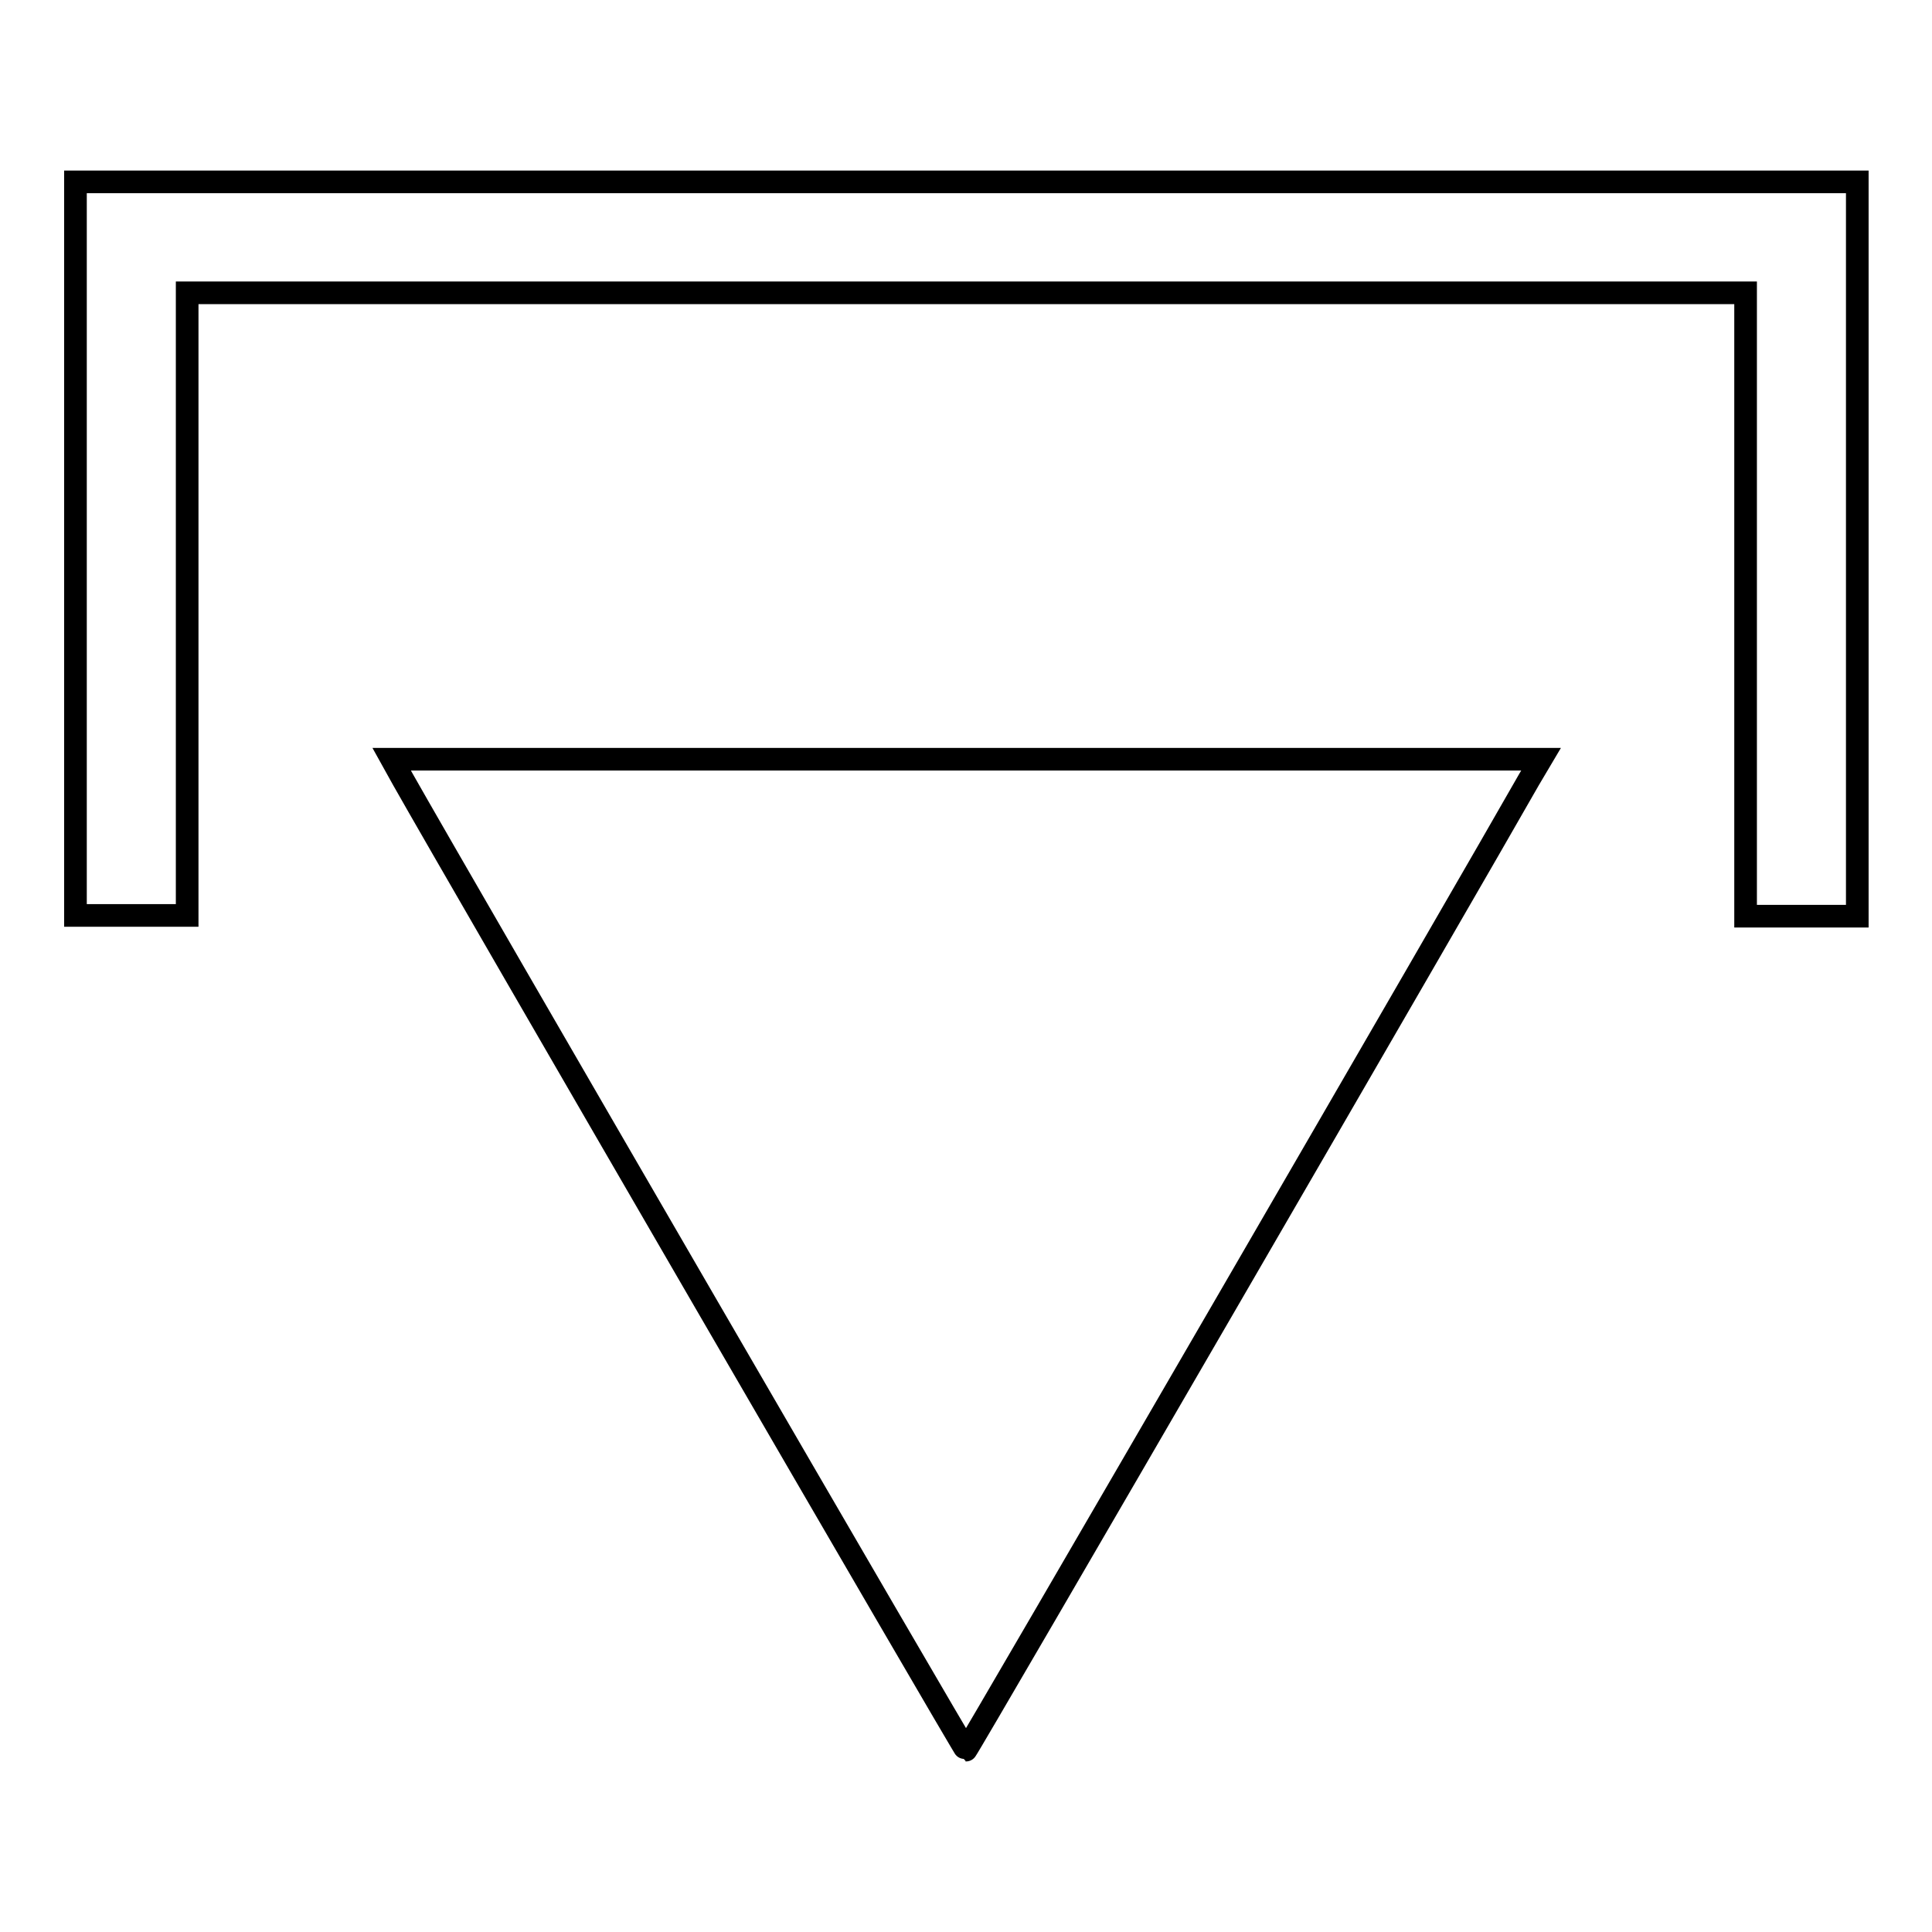 <?xml version="1.0" encoding="utf-8"?>
<!-- Svg Vector Icons : http://www.onlinewebfonts.com/icon -->
<!DOCTYPE svg PUBLIC "-//W3C//DTD SVG 1.1//EN" "http://www.w3.org/Graphics/SVG/1.1/DTD/svg11.dtd">
<svg version="1.1" xmlns="http://www.w3.org/2000/svg" xmlns:xlink="http://www.w3.org/1999/xlink" x="0px" y="0px" viewBox="0 0 256 256" enable-background="new 0 0 256 256" xml:space="preserve">
<g><g><g><path stroke-width="3" fill-opacity="0" stroke="#000000"  d="M10,72.7v48.6h7.4h7.4V80.1V38.8H128h103.3v41.3v41.3h7.4h7.4V72.7V24.1H128H10V72.7z"/><path stroke-width="3" fill-opacity="0" stroke="#000000"  d="M53.4,103.3c7.4,13.1,74.4,128.6,74.6,128.6s67-115.2,74.6-128.6l1.6-2.7H128H51.9L53.4,103.3z"/></g></g></g>
</svg>